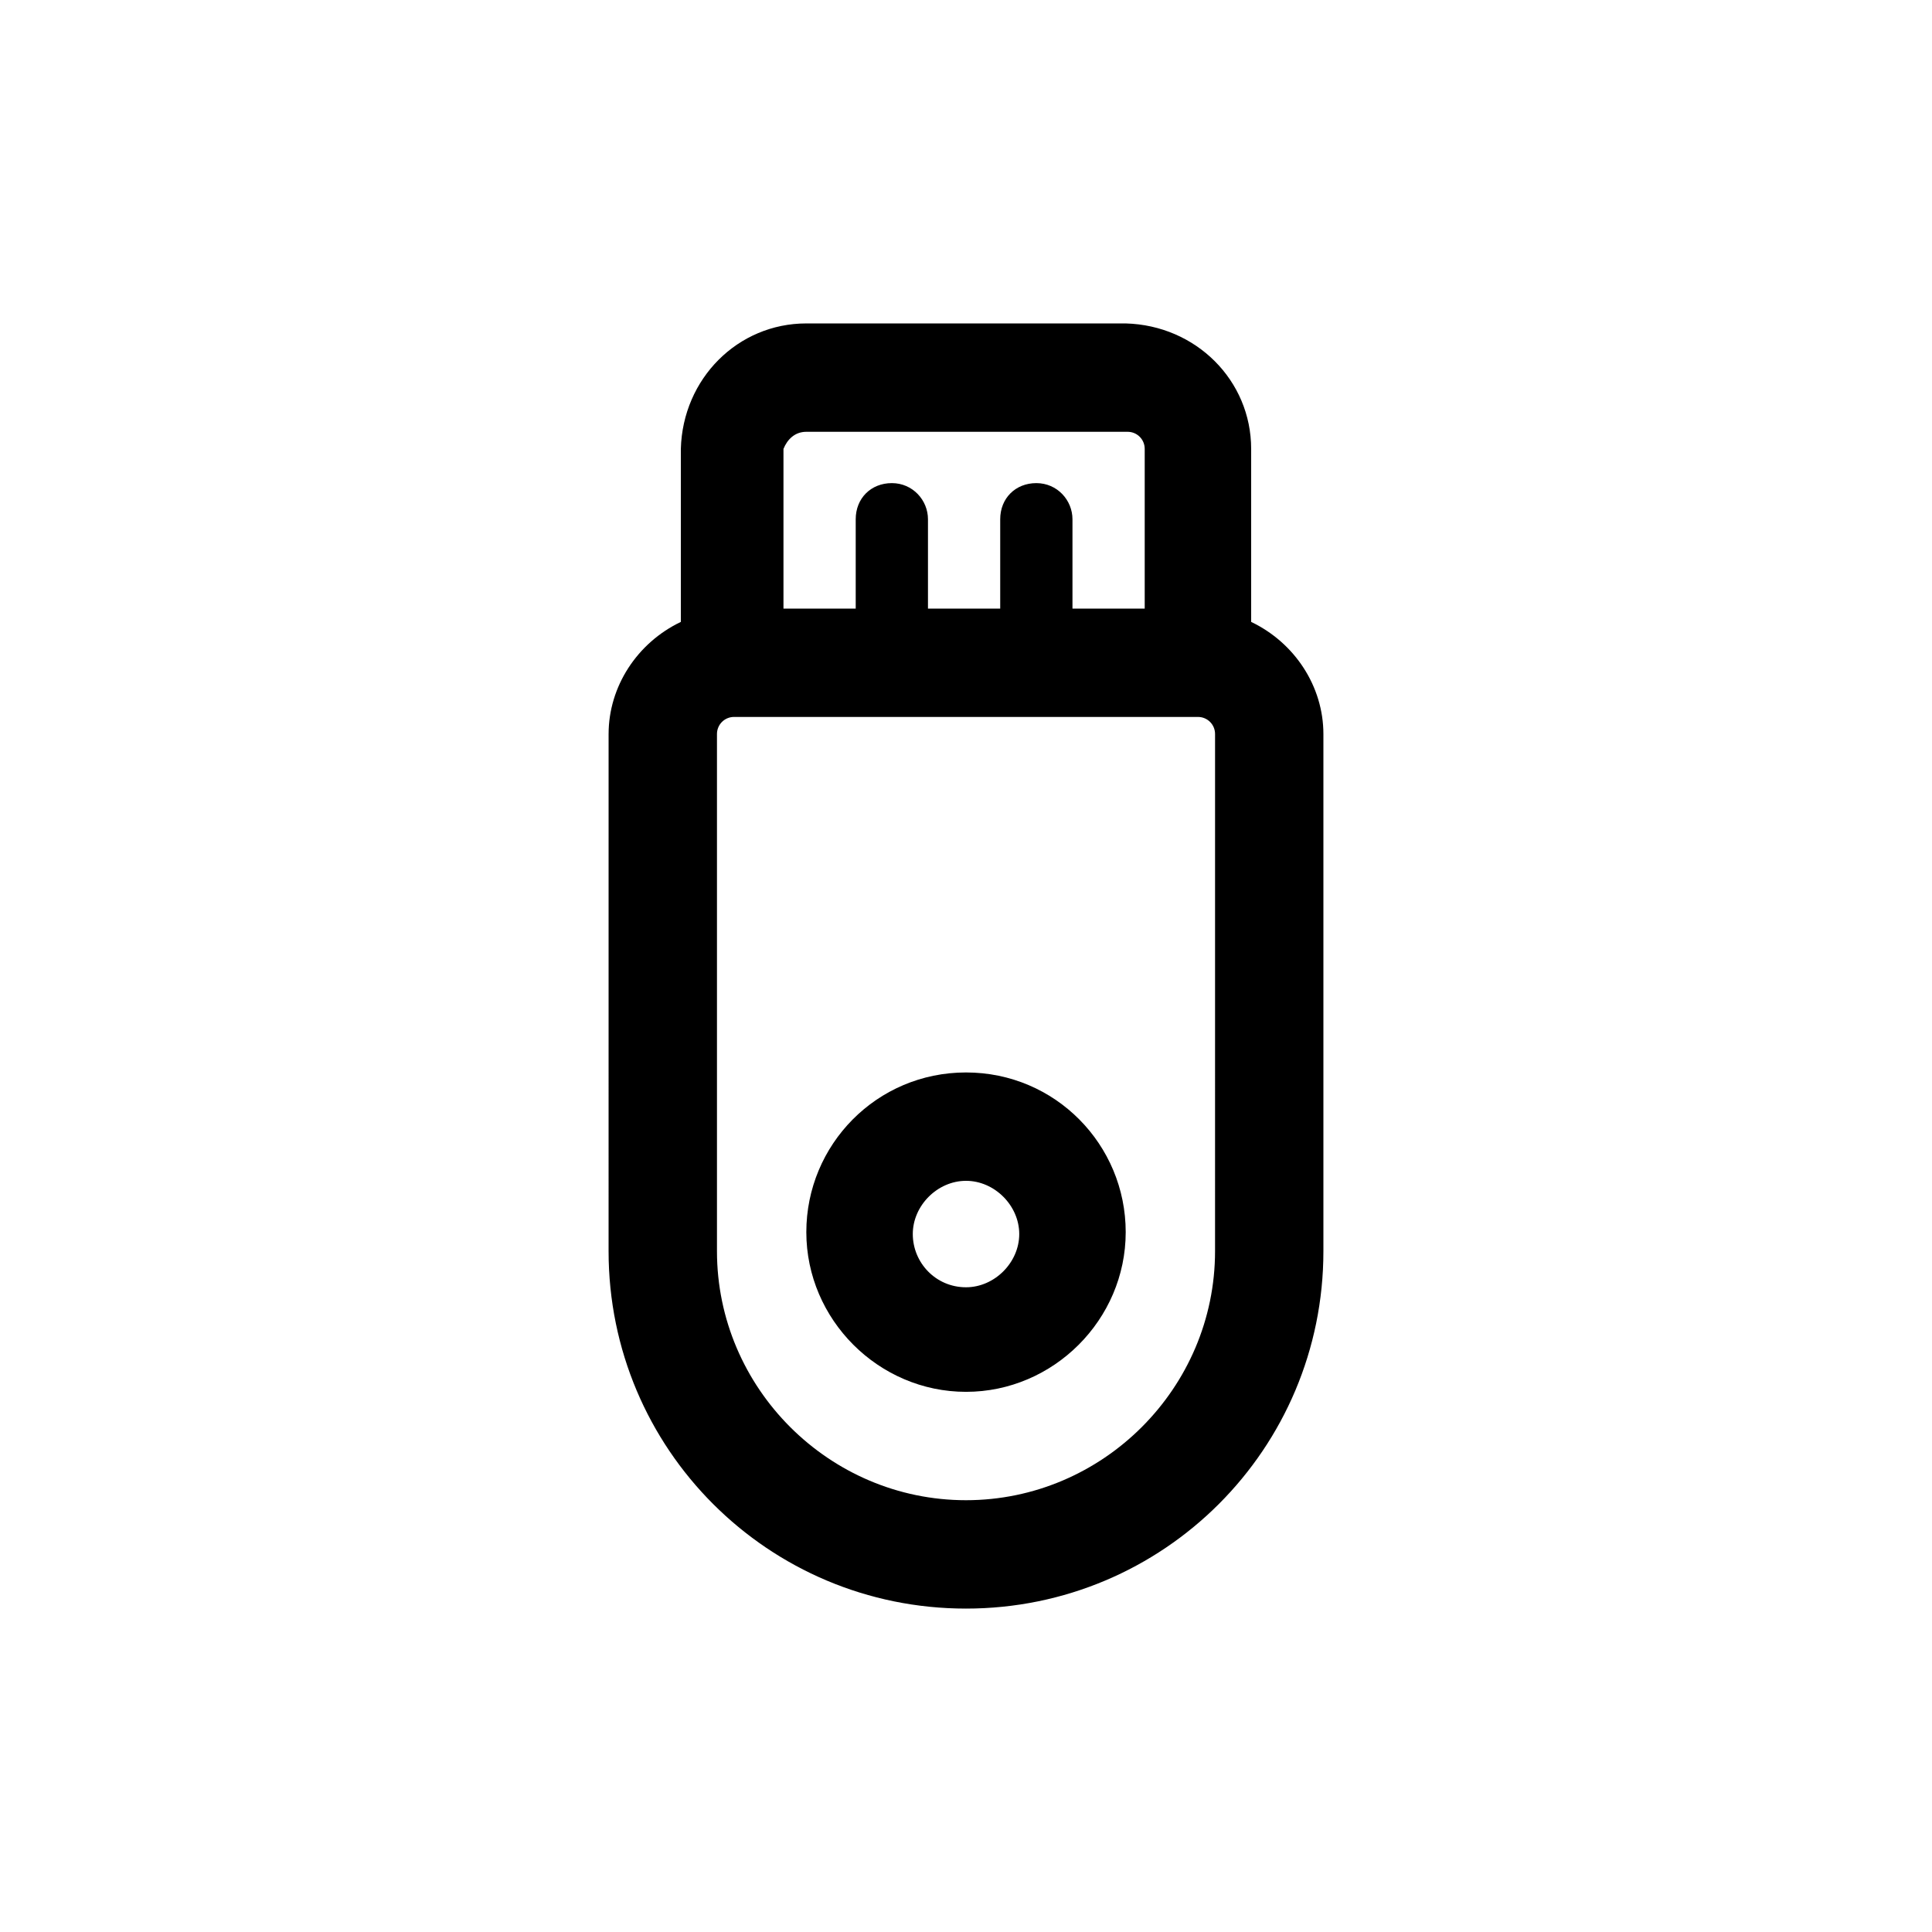 <?xml version="1.0" encoding="UTF-8"?>
<!-- Uploaded to: ICON Repo, www.svgrepo.com, Generator: ICON Repo Mixer Tools -->
<svg fill="#000000" width="800px" height="800px" version="1.1" viewBox="144 144 512 512" xmlns="http://www.w3.org/2000/svg">
 <path d="m475.57 308.81v-45.848c0-18.137-14.609-32.746-33.25-33.25h-84.641c-18.137 0-32.746 14.609-33.25 33.25v45.848c-11.586 5.543-19.145 17.129-19.145 29.727l-0.004 137.04c0 52.395 42.32 94.715 94.715 94.715 52.398 0 94.719-42.32 94.719-94.715v-137.04c0-12.598-7.559-24.184-19.145-29.727zm-117.89-50.379h85.145c2.519 0 4.535 2.016 4.535 4.535v42.32h-19.145v-23.68c0-5.039-4.031-9.574-9.574-9.574s-9.574 4.031-9.574 9.574v23.68h-19.145v-23.68c0-5.039-4.031-9.574-9.574-9.574-5.543 0-9.574 4.031-9.574 9.574v23.68h-19.145v-42.32c1.012-2.523 3.027-4.535 6.051-4.535zm108.32 217.14c0 36.273-29.727 66-66 66-36.273 0-65.996-29.727-65.996-66v-137.04c0-2.519 2.016-4.535 4.535-4.535h122.93c2.519 0 4.535 2.016 4.535 4.535zm-65.996-47.359c-23.68 0-42.32 19.145-42.32 42.32s19.145 42.32 42.32 42.32 42.32-19.145 42.32-42.32-18.645-42.32-42.32-42.32zm0 56.93c-8.062 0-14.105-6.551-14.105-14.105 0-7.559 6.551-14.105 14.105-14.105 7.559 0 14.105 6.551 14.105 14.105 0 7.559-6.551 14.105-14.105 14.105z"/>
</svg>
